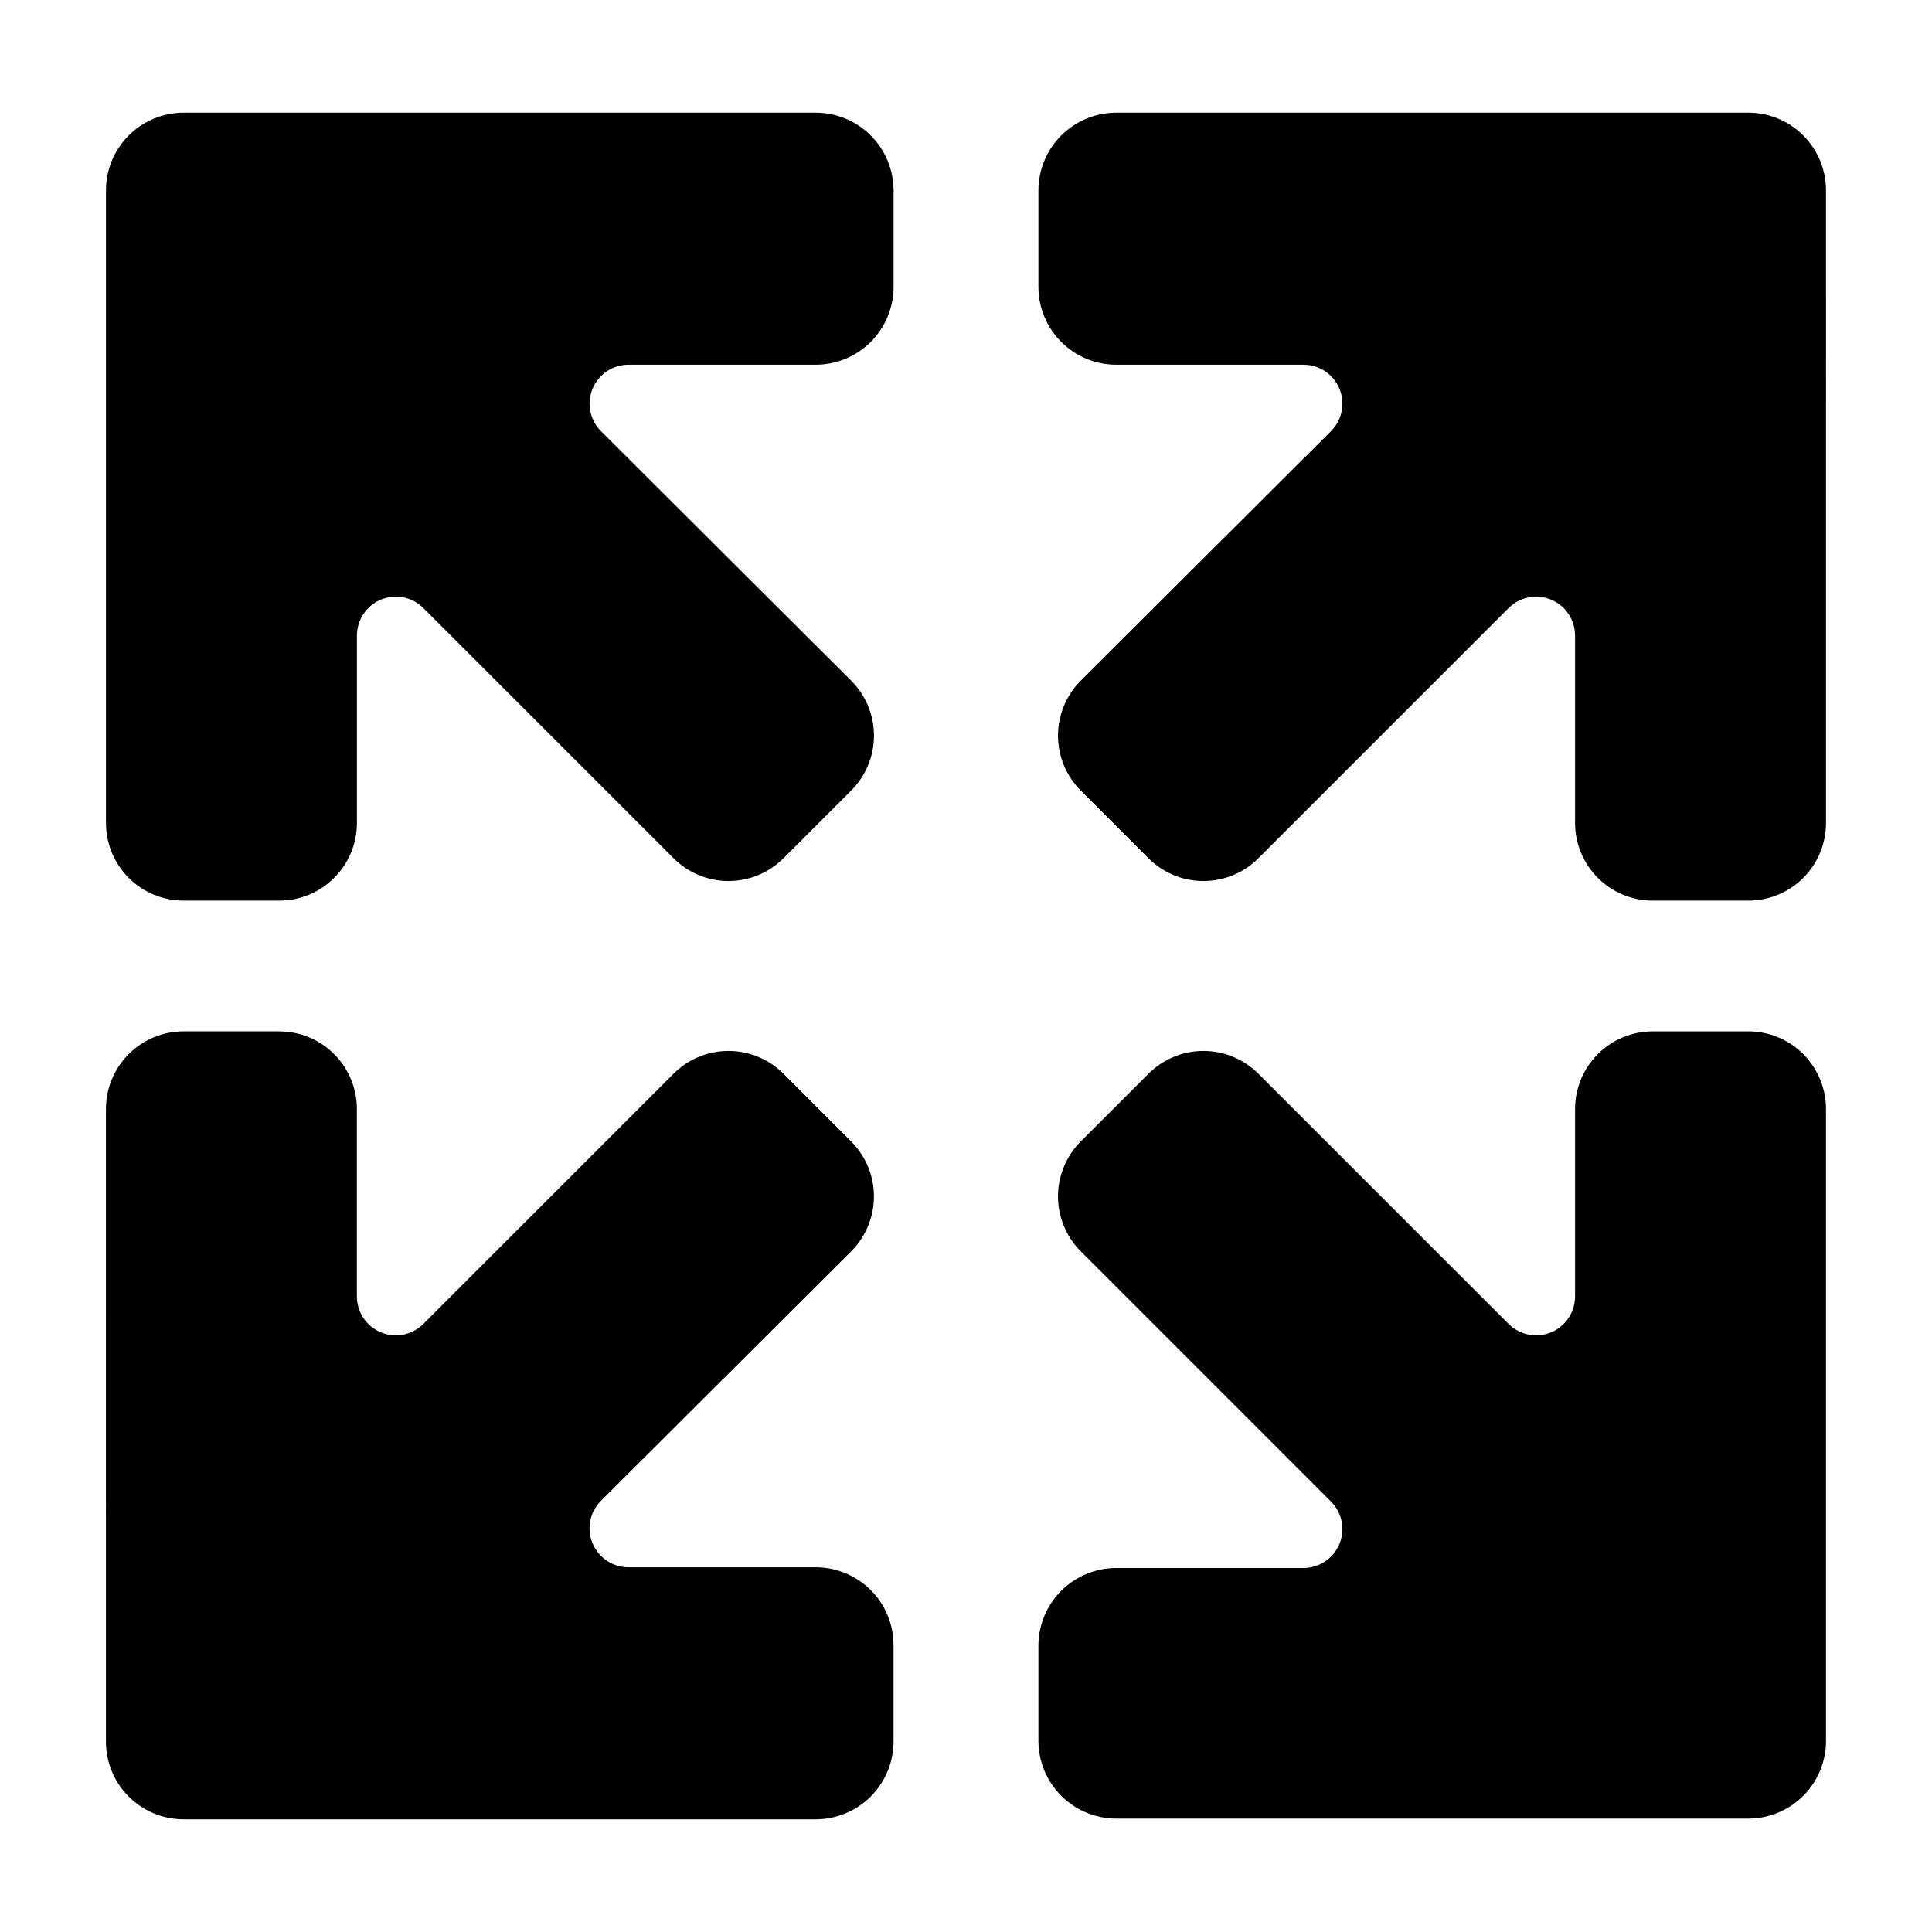 <?xml version="1.0" encoding="UTF-8"?>
<!-- Uploaded to: ICON Repo, www.svgrepo.com, Generator: ICON Repo Mixer Tools -->
<svg fill="#000000" width="800px" height="800px" version="1.1" viewBox="144 144 512 512" xmlns="http://www.w3.org/2000/svg">
 <path d="m360.17 173.86c5.473 0 10.723 2.176 14.59 6.043 3.871 3.871 6.043 9.117 6.043 14.59v25.574c-0.012 5.465-2.191 10.699-6.059 14.559-3.867 3.859-9.109 6.027-14.574 6.027h-49.613c-4.168 0-7.93 2.512-9.527 6.367-1.594 3.856-0.715 8.289 2.234 11.242l66.312 66.117c3.863 3.859 6.035 9.102 6.035 14.562 0 5.465-2.172 10.703-6.035 14.562l-17.945 17.945c-3.859 3.863-9.102 6.035-14.562 6.035-5.461 0-10.703-2.172-14.562-6.035l-66.312-66.312c-2.949-2.949-7.387-3.828-11.238-2.234-3.856 1.598-6.367 5.359-6.371 9.527v49.664c0 5.465-2.172 10.711-6.043 14.57-3.871 3.863-9.121 6.027-14.586 6.012h-25.383c-5.445-0.023-10.656-2.203-14.496-6.062-3.84-3.856-5.992-9.078-5.992-14.52v-167.6c-0.016-5.469 2.148-10.715 6.012-14.586 3.859-3.871 9.105-6.047 14.57-6.047zm267.74 20.633c0.012-5.469-2.152-10.715-6.016-14.586-3.859-3.871-9.102-6.047-14.57-6.047h-167.5c-5.473 0-10.719 2.176-14.59 6.043-3.871 3.871-6.043 9.117-6.043 14.59v25.574c0.012 5.465 2.191 10.699 6.059 14.559s9.109 6.027 14.574 6.027h49.613c4.172 0 7.93 2.512 9.527 6.367s0.715 8.289-2.234 11.242l-66.312 66.117c-3.863 3.859-6.035 9.102-6.035 14.562 0 5.465 2.172 10.703 6.035 14.562l17.945 17.945c3.863 3.863 9.102 6.035 14.562 6.035 5.465 0 10.703-2.172 14.562-6.035l66.312-66.312c2.949-2.949 7.387-3.828 11.238-2.234 3.856 1.598 6.371 5.359 6.371 9.527v49.664c0 5.465 2.176 10.711 6.047 14.57 3.867 3.863 9.117 6.027 14.586 6.012h25.383c5.441-0.023 10.652-2.203 14.492-6.062 3.84-3.856 5.996-9.078 5.996-14.52zm-455.83 411.01c-0.016 5.469 2.148 10.715 6.012 14.586 3.859 3.871 9.105 6.047 14.57 6.047h167.5c5.473 0 10.723-2.172 14.59-6.043 3.871-3.867 6.043-9.117 6.043-14.59v-25.574c-0.012-5.461-2.191-10.699-6.059-14.559-3.867-3.859-9.109-6.023-14.574-6.023h-49.613c-4.168-0.004-7.93-2.516-9.527-6.371-1.594-3.852-0.715-8.289 2.234-11.238l66.312-66.121c3.863-3.859 6.035-9.098 6.035-14.562 0-5.461-2.172-10.699-6.035-14.562l-17.945-17.945c-3.859-3.863-9.102-6.035-14.562-6.035-5.461 0-10.703 2.172-14.562 6.035l-66.312 66.312c-2.949 2.949-7.387 3.832-11.238 2.234-3.856-1.598-6.367-5.356-6.371-9.527v-49.664c0-5.465-2.172-10.707-6.043-14.57-3.871-3.863-9.121-6.023-14.586-6.012h-25.383c-5.445 0.023-10.656 2.203-14.496 6.062-3.84 3.859-5.992 9.078-5.992 14.52zm455.83 0v-167.6c0-5.457-2.172-10.691-6.031-14.555-3.859-3.859-9.094-6.027-14.555-6.027h-25.285c-5.469-0.012-10.719 2.148-14.586 6.012-3.871 3.863-6.047 9.105-6.047 14.57v49.664c0 4.172-2.516 7.93-6.371 9.527-3.852 1.598-8.289 0.715-11.238-2.234l-66.312-66.312c-3.859-3.863-9.098-6.035-14.562-6.035-5.461 0-10.699 2.172-14.562 6.035l-17.945 17.945c-3.863 3.863-6.035 9.102-6.035 14.562 0 5.465 2.172 10.703 6.035 14.562l66.312 66.312c2.949 2.949 3.832 7.387 2.234 11.238-1.598 3.856-5.356 6.371-9.527 6.371h-49.613c-5.43 0-10.645 2.141-14.504 5.957-3.863 3.816-6.066 9.004-6.129 14.434v25.383c0 5.473 2.172 10.719 6.043 14.59 3.871 3.867 9.117 6.043 14.59 6.043h167.6c5.418-0.023 10.605-2.184 14.441-6.012 3.836-3.828 6.008-9.012 6.047-14.43z"/>
</svg>
